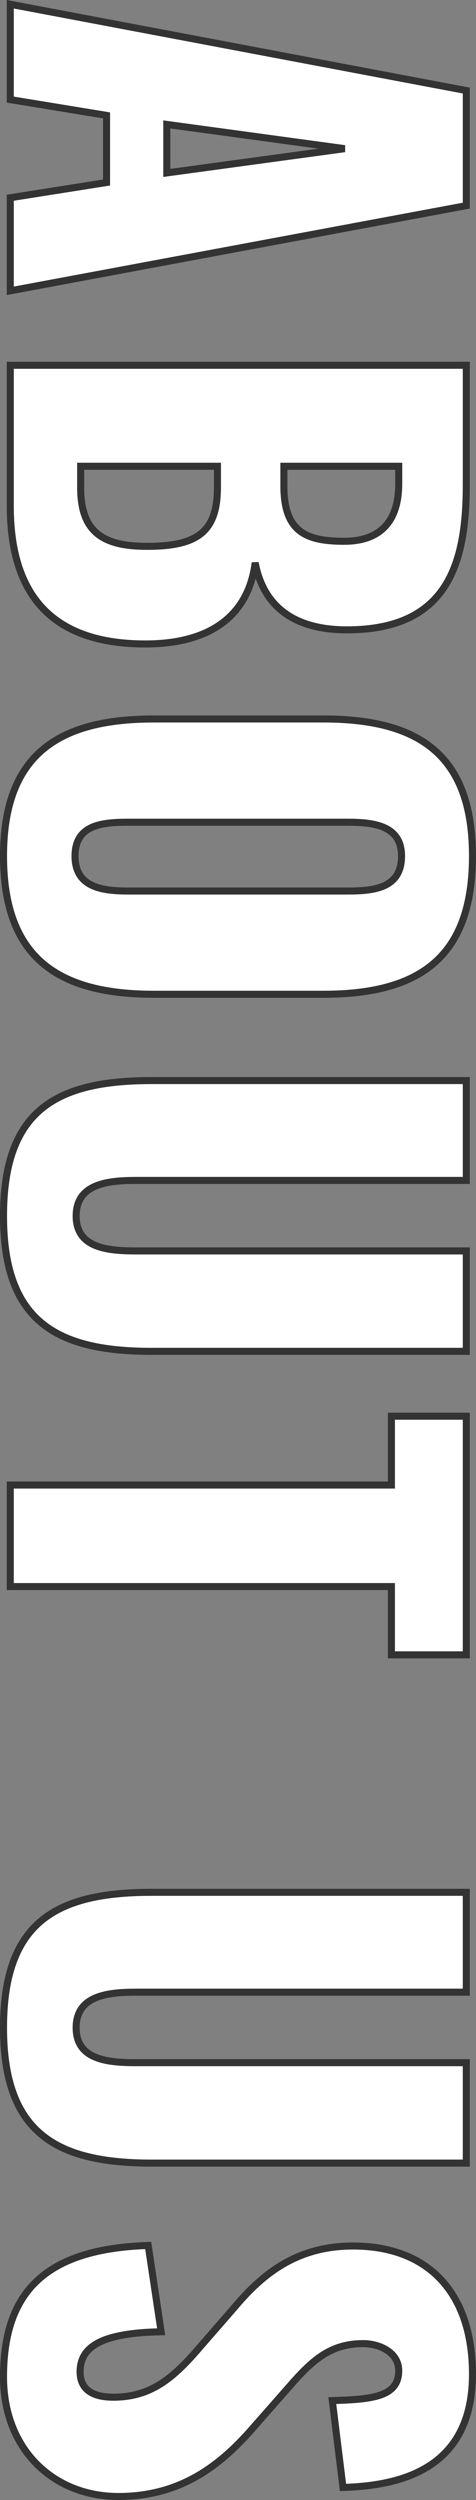 <svg xmlns="http://www.w3.org/2000/svg" width="135.28" height="709.087" viewBox="0 0 135.28 709.087">
  <rect x="0" y="0" width="135.28" height="709.087" fill="#808080" stroke="none"/>
  <path id="パス_15904" data-name="パス 15904" d="M3.36,0H30.4l4.48-27.36H53.92L58.24,0h26.4L60.48-129.6H27.84ZM37.44-44.48l6.88-50.56L51.2-44.48ZM105.76,0H145.6c24.96,0,39.2-11.52,39.2-38.4,0-18.4-8-29.28-23.04-31.2C173.6-71.84,180.8-80,180.8-95.68c0-28.8-19.04-33.92-41.28-33.92H105.76ZM134.4-77.76V-110.4h4.96c10.72,0,16.32,5.28,16.32,15.52,0,10.88-2.72,17.12-15.68,17.12Zm0,57.76V-58.88h5.92c12.48,0,16.8,5.44,16.8,20,0,12.48-4,18.88-16.64,18.88ZM244.96,1.92c29.28,0,39.2-16,39.2-42.72V-88.96c0-26.72-9.92-42.4-39.2-42.4-29.12,0-38.88,15.68-38.88,42.4V-40.8C206.08-14.08,215.84,1.92,244.96,1.92Zm0-20.32c-8.96,0-9.6-7.84-9.6-15.2V-96c0-7.68,1.12-15.2,9.6-15.2,8.96,0,9.92,7.52,9.92,15.2v62.4C254.88-26.24,253.92-18.4,244.96-18.4ZM347.04,1.92c29.76,0,38.4-14.88,38.4-42.08V-129.6H356.96v93.76c0,8.16-.8,17.12-9.92,17.12s-10.08-8.96-10.08-17.12V-129.6H308.64v89.44C308.64-12.96,317.12,1.92,347.04,1.92ZM423.36,0h28.8V-108.32h19.36V-129.6H403.84v21.28h19.52ZM577.28,1.92c29.76,0,38.4-14.88,38.4-42.08V-129.6H587.2v93.76c0,8.16-.8,17.12-9.92,17.12S567.2-27.68,567.2-35.84V-129.6H538.88v89.44C538.88-12.96,547.36,1.92,577.28,1.92Zm99.04,0c20.64,0,33.92-14.24,33.92-32.64,0-17.92-8.96-29.28-20.16-38.88l-10.72-9.44c-7.52-6.56-12.48-11.68-12.48-21.28,0-4.48,2.4-10.08,7.68-10.08,7.36,0,8.16,7.36,8.48,18.88l24.64-3.04c-.48-15.2-4.48-36.8-32.16-36.8-22.4,0-36.32,12-36.32,33.92,0,15.68,7.52,25.44,17.44,33.76l11.2,9.76c8.8,7.52,14.24,13.92,14.24,24.64,0,4.48-1.28,9.44-7.2,9.44-7.2,0-11.04-6.24-11.36-23.04L639.04-39.2C640-10.4,651.84,1.92,676.32,1.92Z" transform="translate(2.92 -2.153) rotate(90)" fill="#fff" stroke="#333" stroke-width="2"/>
</svg>
